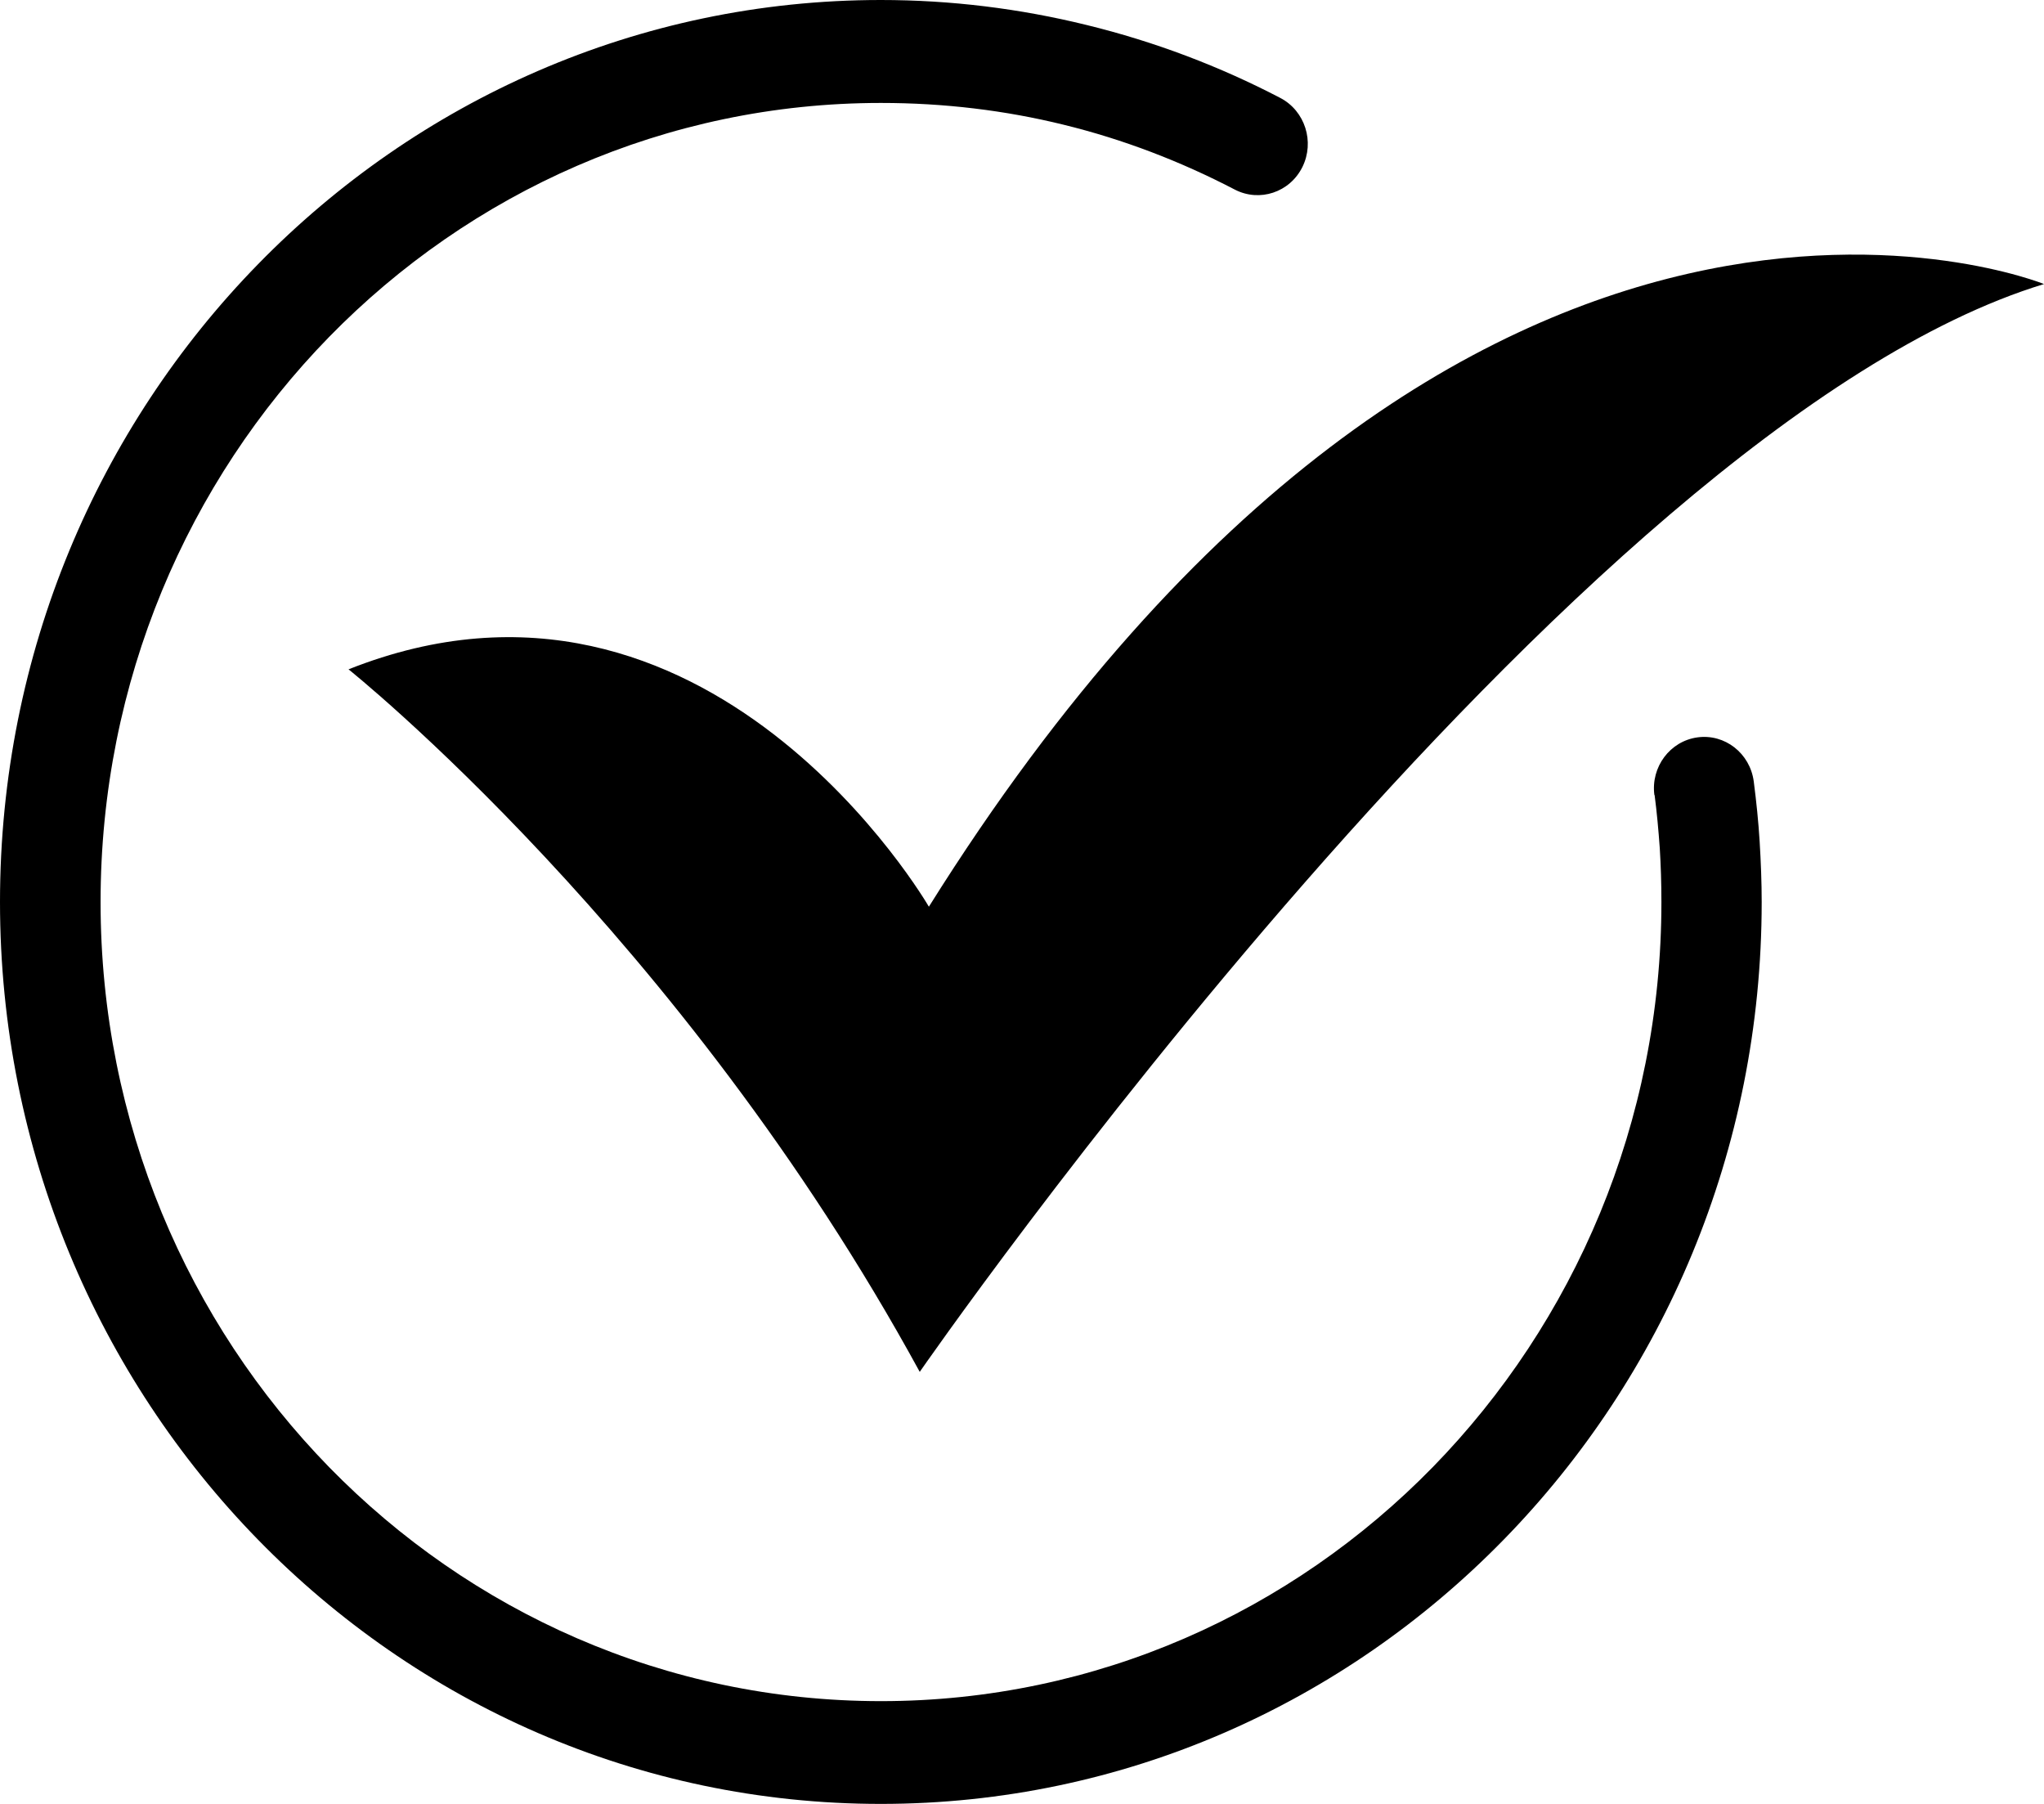 <?xml version="1.0" encoding="UTF-8"?>
<svg width="34px" height="30px" viewBox="0 0 34 30" version="1.1" xmlns="http://www.w3.org/2000/svg" xmlns:xlink="http://www.w3.org/1999/xlink">
    <title>Fill 1</title>
    <g id="Page-1" stroke="none" stroke-width="1" fill="none" fill-rule="evenodd">
        <g id="Ony-Landing-Page" transform="translate(-950, -3732)" fill="#000000">
            <g id="Group-7-Copy" transform="translate(80, 3316)">
                <g id="Group-4" transform="translate(870, 413)">
                    <path d="M27.519,16.222 C27.458,15.756 27.778,15.326 28.235,15.263 C28.691,15.2 29.11,15.527 29.172,15.996 C29.216,16.336 29.25,16.669 29.27,16.994 C29.291,17.34 29.304,17.677 29.304,18 C29.304,22.142 27.664,25.892 25.012,28.606 C22.361,31.32 18.698,33 14.652,33 C10.607,33 6.943,31.321 4.292,28.606 C1.641,25.892 0,22.142 0,18 C0,13.858 1.64,10.108 4.292,7.394 C6.943,4.68 10.607,3 14.652,3 C15.82,3 16.965,3.143 18.072,3.415 C19.211,3.693 20.293,4.105 21.297,4.629 C21.708,4.844 21.872,5.358 21.664,5.778 C21.454,6.2 20.952,6.366 20.54,6.153 C19.636,5.682 18.679,5.315 17.687,5.073 C16.723,4.836 15.707,4.712 14.654,4.712 C11.069,4.712 7.824,6.2 5.474,8.604 C3.126,11.009 1.673,14.331 1.673,18.002 C1.673,21.672 3.126,24.993 5.474,27.399 C7.823,29.803 11.068,31.291 14.654,31.291 C18.238,31.291 21.483,29.803 23.833,27.399 C26.181,24.994 27.636,21.672 27.636,18.002 C27.636,17.686 27.626,17.39 27.609,17.11 C27.587,16.802 27.56,16.507 27.523,16.223 L27.519,16.222 Z M5.797,14.131 C5.797,14.131 11.331,18.546 15.299,25.815 C15.299,25.815 26.177,10.108 34,7.724 C34,7.724 24.382,3.816 15.451,18.079 C15.451,18.079 11.788,11.749 5.794,14.133 L5.797,14.131 Z" id="Fill-1"></path>
                </g>
            </g>
        </g>
    </g>
</svg>